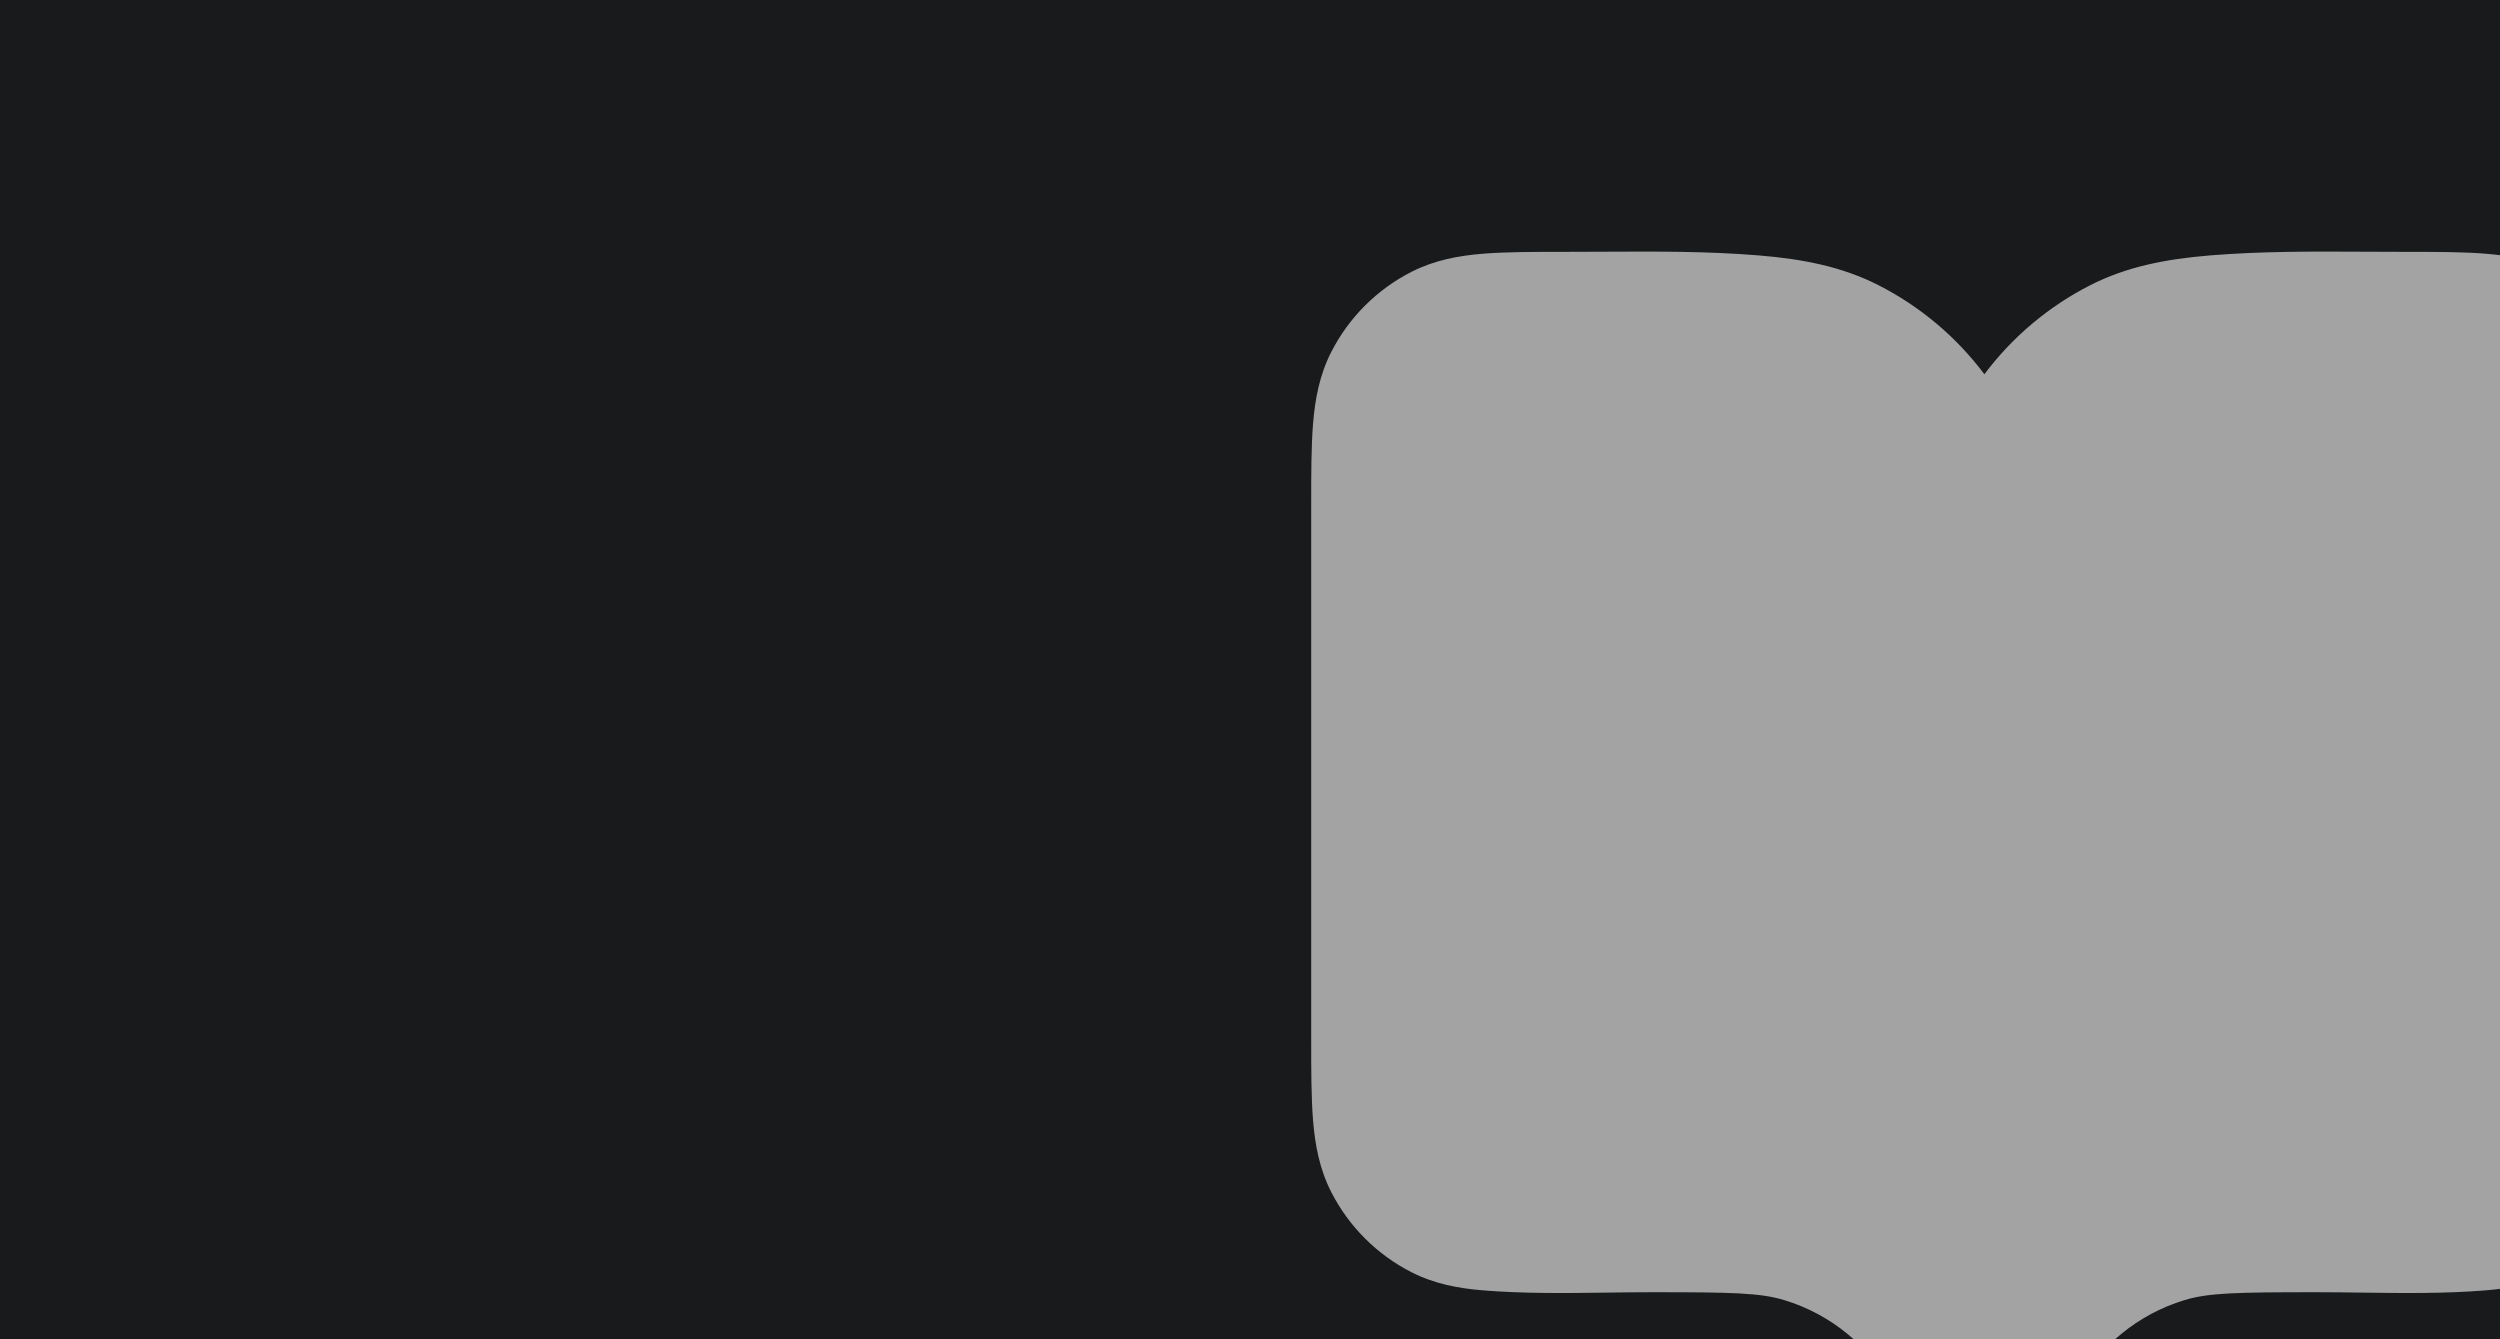 <svg width="560" height="300" viewBox="0 0 560 300" fill="none" xmlns="http://www.w3.org/2000/svg">
<g clip-path="url(#clip0_2163_89703)">
<rect width="560" height="300" fill="#181A1B"/>
<g filter="url(#filter0_f_2163_89703)">
<path d="M850 363.029C850 401.366 596.644 522 322.552 522C48.461 522 -219 413.364 -219 375.026C-219 336.689 48.461 383.168 322.552 383.168C596.644 383.168 850 324.691 850 363.029Z" fill="#565C66"/>
<path d="M849.5 363.029C849.5 365.291 848.563 367.914 846.667 370.861C844.775 373.804 841.951 377.034 838.237 380.501C830.81 387.435 819.876 395.271 805.875 403.612C777.875 420.292 737.671 438.952 688.892 456.42C591.334 491.355 459.53 521.5 322.552 521.5C185.567 521.5 50.23 494.352 -50.858 462.413C-101.402 446.443 -143.37 429.28 -172.692 413.723C-187.356 405.943 -198.839 398.574 -206.649 391.967C-210.555 388.663 -213.527 385.562 -215.519 382.709C-217.515 379.85 -218.5 377.28 -218.5 375.026C-218.5 372.799 -217.537 370.864 -215.601 369.177C-213.65 367.477 -210.719 366.037 -206.826 364.847C-199.043 362.469 -187.579 361.141 -172.909 360.625C-143.582 359.592 -101.609 361.805 -51.042 365.219C-34.197 366.357 -16.399 367.627 2.199 368.955C95.237 375.596 208.32 383.668 322.552 383.668C448.745 383.668 570.542 371.275 665.231 361.641C673.397 360.81 681.362 359.999 689.111 359.219C737.918 354.305 778.126 350.593 806.132 350.502C820.141 350.456 831.051 351.318 838.445 353.369C842.142 354.394 844.916 355.706 846.759 357.314C848.585 358.907 849.5 360.792 849.5 363.029Z" stroke="black"/>
<path d="M849.5 363.029C849.5 365.291 848.563 367.914 846.667 370.861C844.775 373.804 841.951 377.034 838.237 380.501C830.81 387.435 819.876 395.271 805.875 403.612C777.875 420.292 737.671 438.952 688.892 456.42C591.334 491.355 459.53 521.5 322.552 521.5C185.567 521.5 50.23 494.352 -50.858 462.413C-101.402 446.443 -143.37 429.28 -172.692 413.723C-187.356 405.943 -198.839 398.574 -206.649 391.967C-210.555 388.663 -213.527 385.562 -215.519 382.709C-217.515 379.85 -218.5 377.28 -218.5 375.026C-218.5 372.799 -217.537 370.864 -215.601 369.177C-213.65 367.477 -210.719 366.037 -206.826 364.847C-199.043 362.469 -187.579 361.141 -172.909 360.625C-143.582 359.592 -101.609 361.805 -51.042 365.219C-34.197 366.357 -16.399 367.627 2.199 368.955C95.237 375.596 208.32 383.668 322.552 383.668C448.745 383.668 570.542 371.275 665.231 361.641C673.397 360.81 681.362 359.999 689.111 359.219C737.918 354.305 778.126 350.593 806.132 350.502C820.141 350.456 831.051 351.318 838.445 353.369C842.142 354.394 844.916 355.706 846.759 357.314C848.585 358.907 849.5 360.792 849.5 363.029Z" stroke="black" stroke-opacity="0.2"/>
</g>
<g style="mix-blend-mode:overlay">
<path d="M529.781 56.385C532.604 56.4 535.426 56.414 538.245 56.414C545.471 56.414 551.705 56.414 556.84 56.833C562.259 57.276 567.65 58.254 572.837 60.896C580.575 64.839 586.866 71.131 590.809 78.869C593.452 84.056 594.429 89.446 594.872 94.866C595.292 100 595.292 106.234 595.291 113.46V232.409C595.292 239.635 595.292 245.87 594.872 251.004C594.429 256.424 593.452 261.814 590.809 267.001C586.866 274.739 580.575 281.031 572.837 284.973C567.65 287.616 562.259 288.594 556.84 289.037C547.669 289.786 538.383 289.665 529.138 289.545C525.707 289.5 522.282 289.456 518.87 289.456C500.849 289.456 494.695 289.595 489.312 291.23C484.139 292.801 479.326 295.377 475.15 298.81C468.846 303.991 464.222 311.353 459.78 318.427C458.495 320.473 457.226 322.494 455.936 324.432C454.214 327.035 451.613 329.042 448.472 329.993C442.691 331.743 436.445 329.503 433.094 324.476C431.793 322.525 430.514 320.488 429.219 318.427C424.777 311.353 420.154 303.991 413.85 298.81C409.673 295.377 404.861 292.801 399.687 291.23C394.304 289.595 388.15 289.456 370.13 289.456C366.718 289.456 363.293 289.5 359.862 289.545C350.616 289.665 341.33 289.786 332.16 289.037C326.74 288.594 321.35 287.616 316.163 284.973C308.425 281.031 302.133 274.739 298.19 267.001C295.548 261.814 294.57 256.424 294.127 251.004C293.708 245.87 293.708 239.636 293.708 232.41V113.461C293.708 106.235 293.708 100 294.127 94.866C294.57 89.446 295.548 84.056 298.19 78.869C302.133 71.131 308.425 64.839 316.163 60.896C321.35 58.254 326.74 57.276 332.16 56.833C337.294 56.414 343.528 56.414 350.755 56.414C353.573 56.414 356.395 56.4 359.218 56.385C370.786 56.325 382.377 56.265 393.897 57.207C403.888 58.023 412.664 59.748 420.784 63.885C430.154 68.659 438.252 75.5 444.5 83.831C450.748 75.5 458.845 68.659 468.216 63.885C476.335 59.748 485.111 58.023 495.102 57.207C506.622 56.265 518.214 56.325 529.781 56.385Z" fill="#A3A3A3"/>
</g>
</g>
<defs>
<filter id="filter0_f_2163_89703" x="-619" y="-50" width="1869" height="972" filterUnits="userSpaceOnUse" color-interpolation-filters="sRGB">
<feFlood flood-opacity="0" result="BackgroundImageFix"/>
<feBlend mode="normal" in="SourceGraphic" in2="BackgroundImageFix" result="shape"/>
<feGaussianBlur stdDeviation="200" result="effect1_foregroundBlur_2163_89703"/>
</filter>
<clipPath id="clip0_2163_89703">
<rect width="560" height="300" fill="white"/>
</clipPath>
</defs>
</svg>
